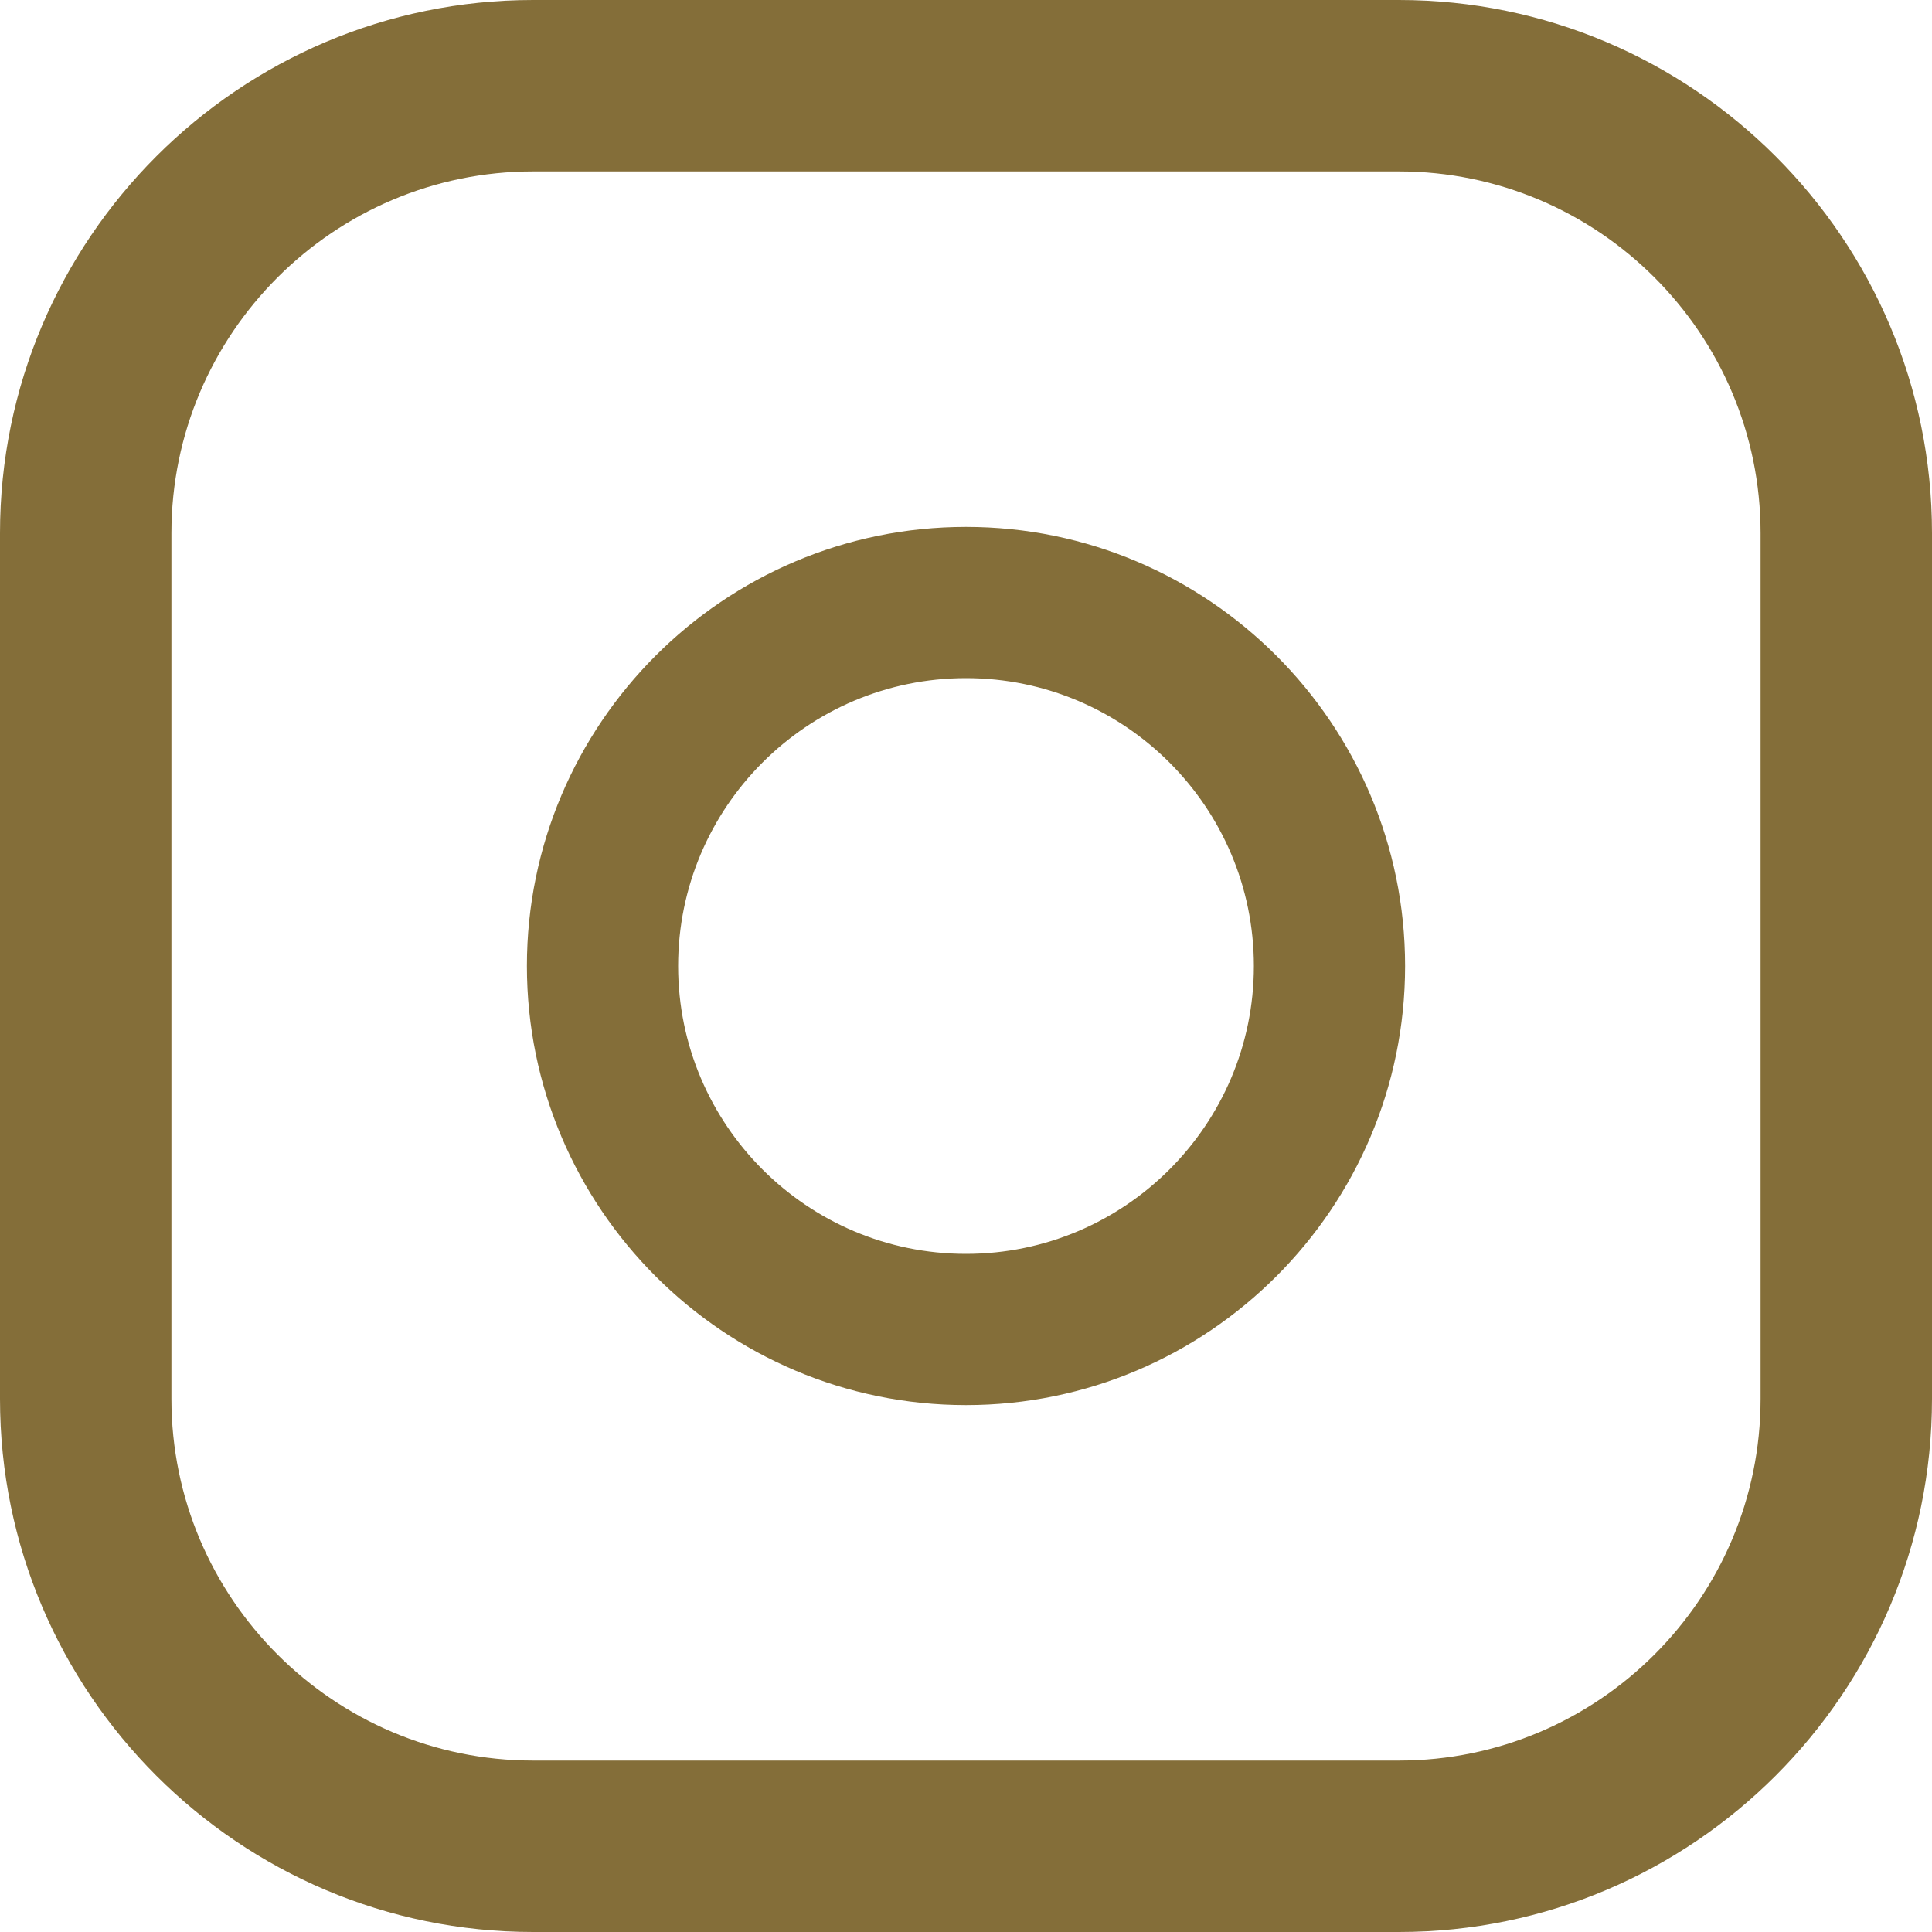 
<svg width="22px" height="22px" viewBox="0 0 22 22" version="1.1" xmlns="http://www.w3.org/2000/svg" xmlns:xlink="http://www.w3.org/1999/xlink">
    <g id="Page-1" stroke="none" stroke-width="1" fill="none" fill-rule="evenodd">
        <g id="Artboard" transform="translate(-93, -52)" fill="#846E39" fill-rule="nonzero">
            <g id="Group" transform="translate(93, 52)">
                <path d="M15.929,0 L6.071,0 C2.723,0 0,2.724 0,6.071 L0,15.929 C0,19.277 2.723,22 6.071,22 L15.929,22 C19.277,22 22,19.276 22,15.929 L22,6.071 C22,2.724 19.277,0 15.929,0 Z M20.048,15.929 C20.048,18.2 18.2,20.048 15.929,20.048 L6.071,20.048 C3.8,20.048 1.952,18.2 1.952,15.929 L1.952,6.071 C1.952,3.8 3.8,1.952 6.071,1.952 L15.929,1.952 C18.2,1.952 20.048,3.8 20.048,6.071 L20.048,15.929 L20.048,15.929 Z" id="Shape"></path>
                <path d="M11,6 C8.243,6 6,8.243 6,11 C6,13.757 8.243,16 11,16 C13.757,16 16,13.757 16,11 C16,8.243 13.757,6 11,6 Z M11,14.278 C9.192,14.278 7.722,12.808 7.722,11 C7.722,9.192 9.192,7.722 11,7.722 C12.808,7.722 14.278,9.192 14.278,11 C14.278,12.808 12.808,14.278 11,14.278 Z" id="Shape"></path>
            </g>
        </g>
    </g>
</svg>